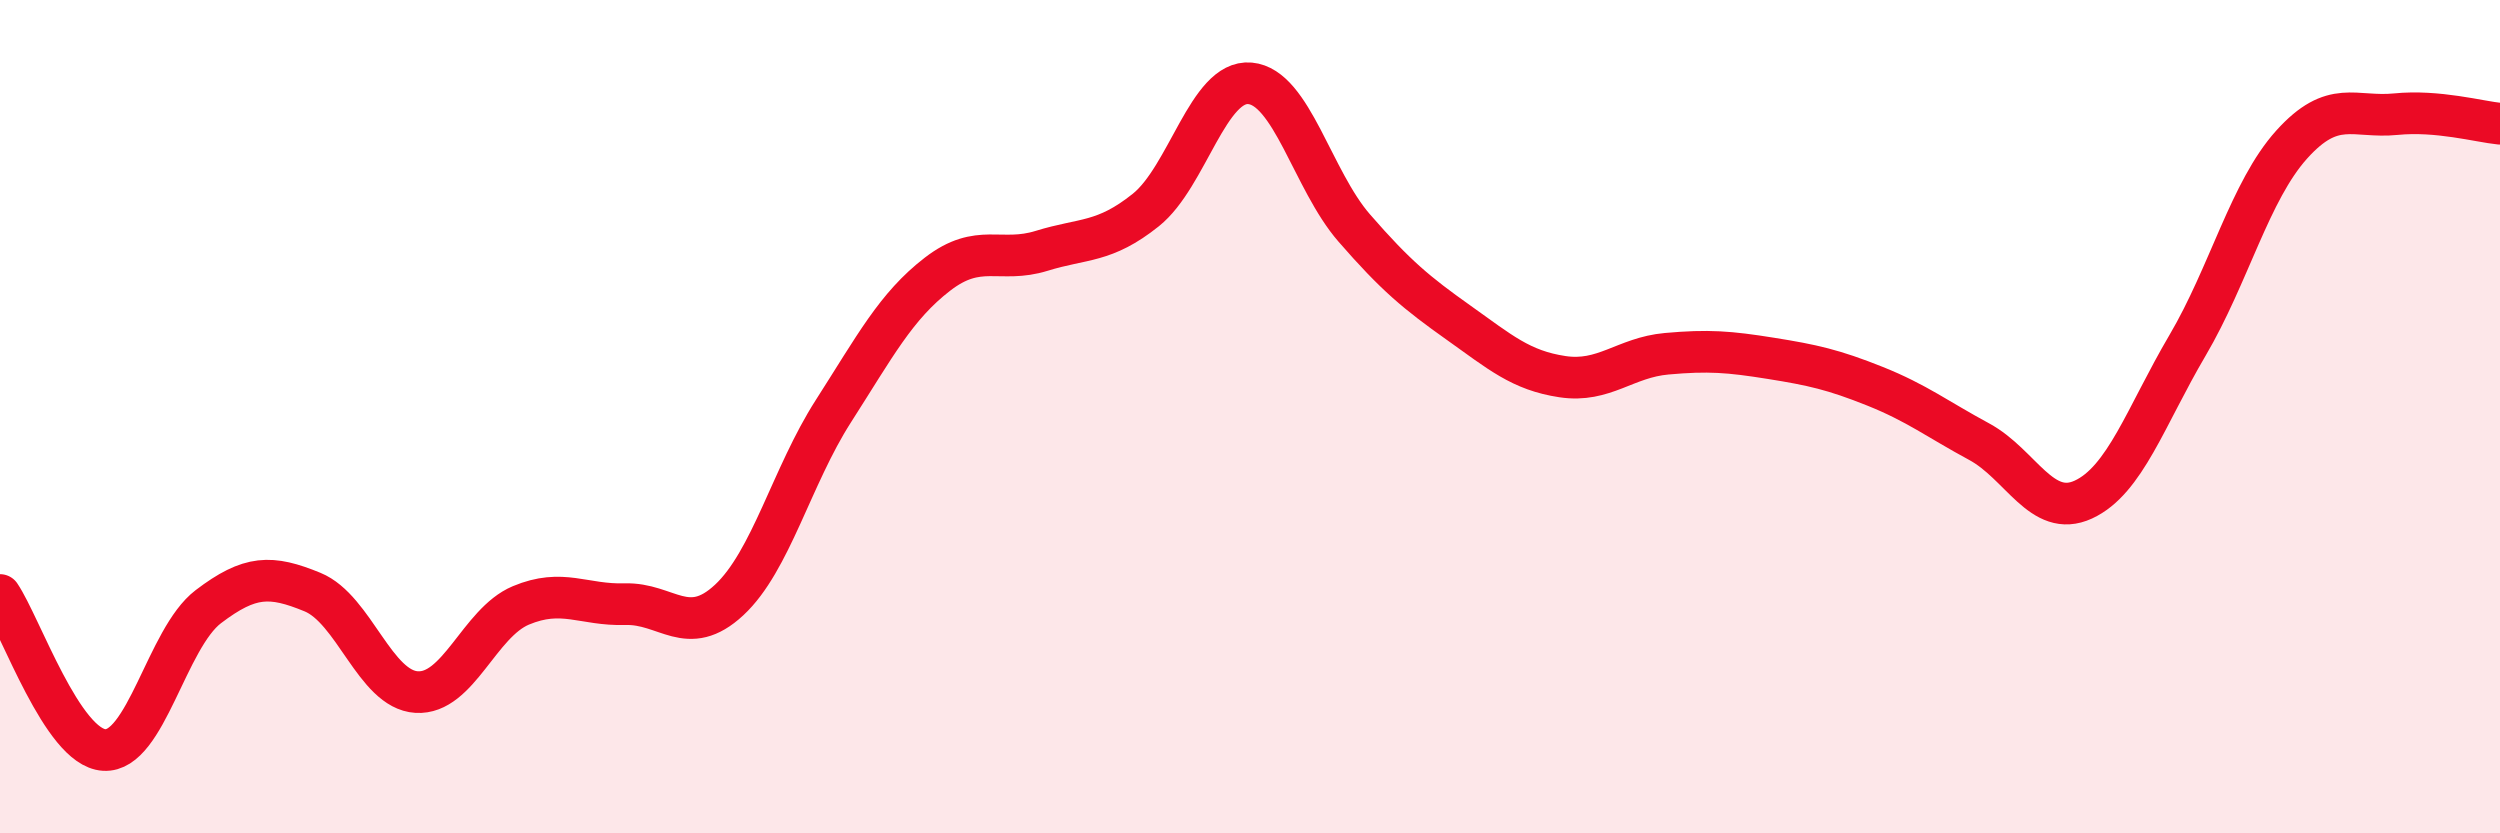 
    <svg width="60" height="20" viewBox="0 0 60 20" xmlns="http://www.w3.org/2000/svg">
      <path
        d="M 0,14.28 C 0.5,15.02 1.5,17.94 2.5,18 C 3.5,18.06 4,15.32 5,14.56 C 6,13.8 6.5,13.8 7.5,14.21 C 8.5,14.62 9,16.55 10,16.61 C 11,16.67 11.5,14.95 12.5,14.53 C 13.5,14.11 14,14.53 15,14.5 C 16,14.47 16.5,15.33 17.5,14.4 C 18.5,13.47 19,11.43 20,9.87 C 21,8.31 21.5,7.35 22.5,6.58 C 23.5,5.81 24,6.33 25,6.02 C 26,5.71 26.5,5.84 27.5,5.04 C 28.5,4.24 29,1.91 30,2 C 31,2.09 31.5,4.32 32.5,5.47 C 33.5,6.62 34,7.03 35,7.74 C 36,8.45 36.5,8.89 37.5,9.04 C 38.5,9.19 39,8.58 40,8.49 C 41,8.4 41.5,8.44 42.5,8.6 C 43.5,8.76 44,8.87 45,9.27 C 46,9.67 46.5,10.06 47.5,10.6 C 48.5,11.14 49,12.45 50,11.99 C 51,11.53 51.5,9.99 52.5,8.29 C 53.5,6.59 54,4.58 55,3.47 C 56,2.36 56.5,2.84 57.5,2.74 C 58.5,2.64 59.5,2.92 60,2.97L60 20L0 20Z"
        fill="#EB0A25"
        opacity="0.1"
        stroke-linecap="round"
        stroke-linejoin="round"
      />
      <path
        d="M 0,14.28 C 0.5,15.02 1.5,17.94 2.5,18 C 3.5,18.06 4,15.32 5,14.56 C 6,13.8 6.5,13.8 7.5,14.21 C 8.5,14.62 9,16.55 10,16.61 C 11,16.67 11.5,14.95 12.5,14.53 C 13.5,14.11 14,14.53 15,14.5 C 16,14.47 16.5,15.33 17.5,14.4 C 18.5,13.47 19,11.43 20,9.87 C 21,8.31 21.5,7.35 22.5,6.58 C 23.5,5.81 24,6.33 25,6.02 C 26,5.71 26.5,5.84 27.5,5.04 C 28.5,4.24 29,1.91 30,2 C 31,2.09 31.5,4.32 32.5,5.47 C 33.5,6.62 34,7.03 35,7.74 C 36,8.45 36.5,8.89 37.5,9.04 C 38.5,9.19 39,8.58 40,8.49 C 41,8.4 41.5,8.44 42.5,8.6 C 43.5,8.76 44,8.87 45,9.27 C 46,9.67 46.5,10.06 47.5,10.6 C 48.5,11.14 49,12.45 50,11.99 C 51,11.53 51.5,9.99 52.5,8.29 C 53.5,6.59 54,4.58 55,3.47 C 56,2.36 56.5,2.84 57.5,2.74 C 58.5,2.64 59.5,2.92 60,2.97"
        stroke="#EB0A25"
        stroke-width="1"
        fill="none"
        stroke-linecap="round"
        stroke-linejoin="round"
      />
    </svg>
  